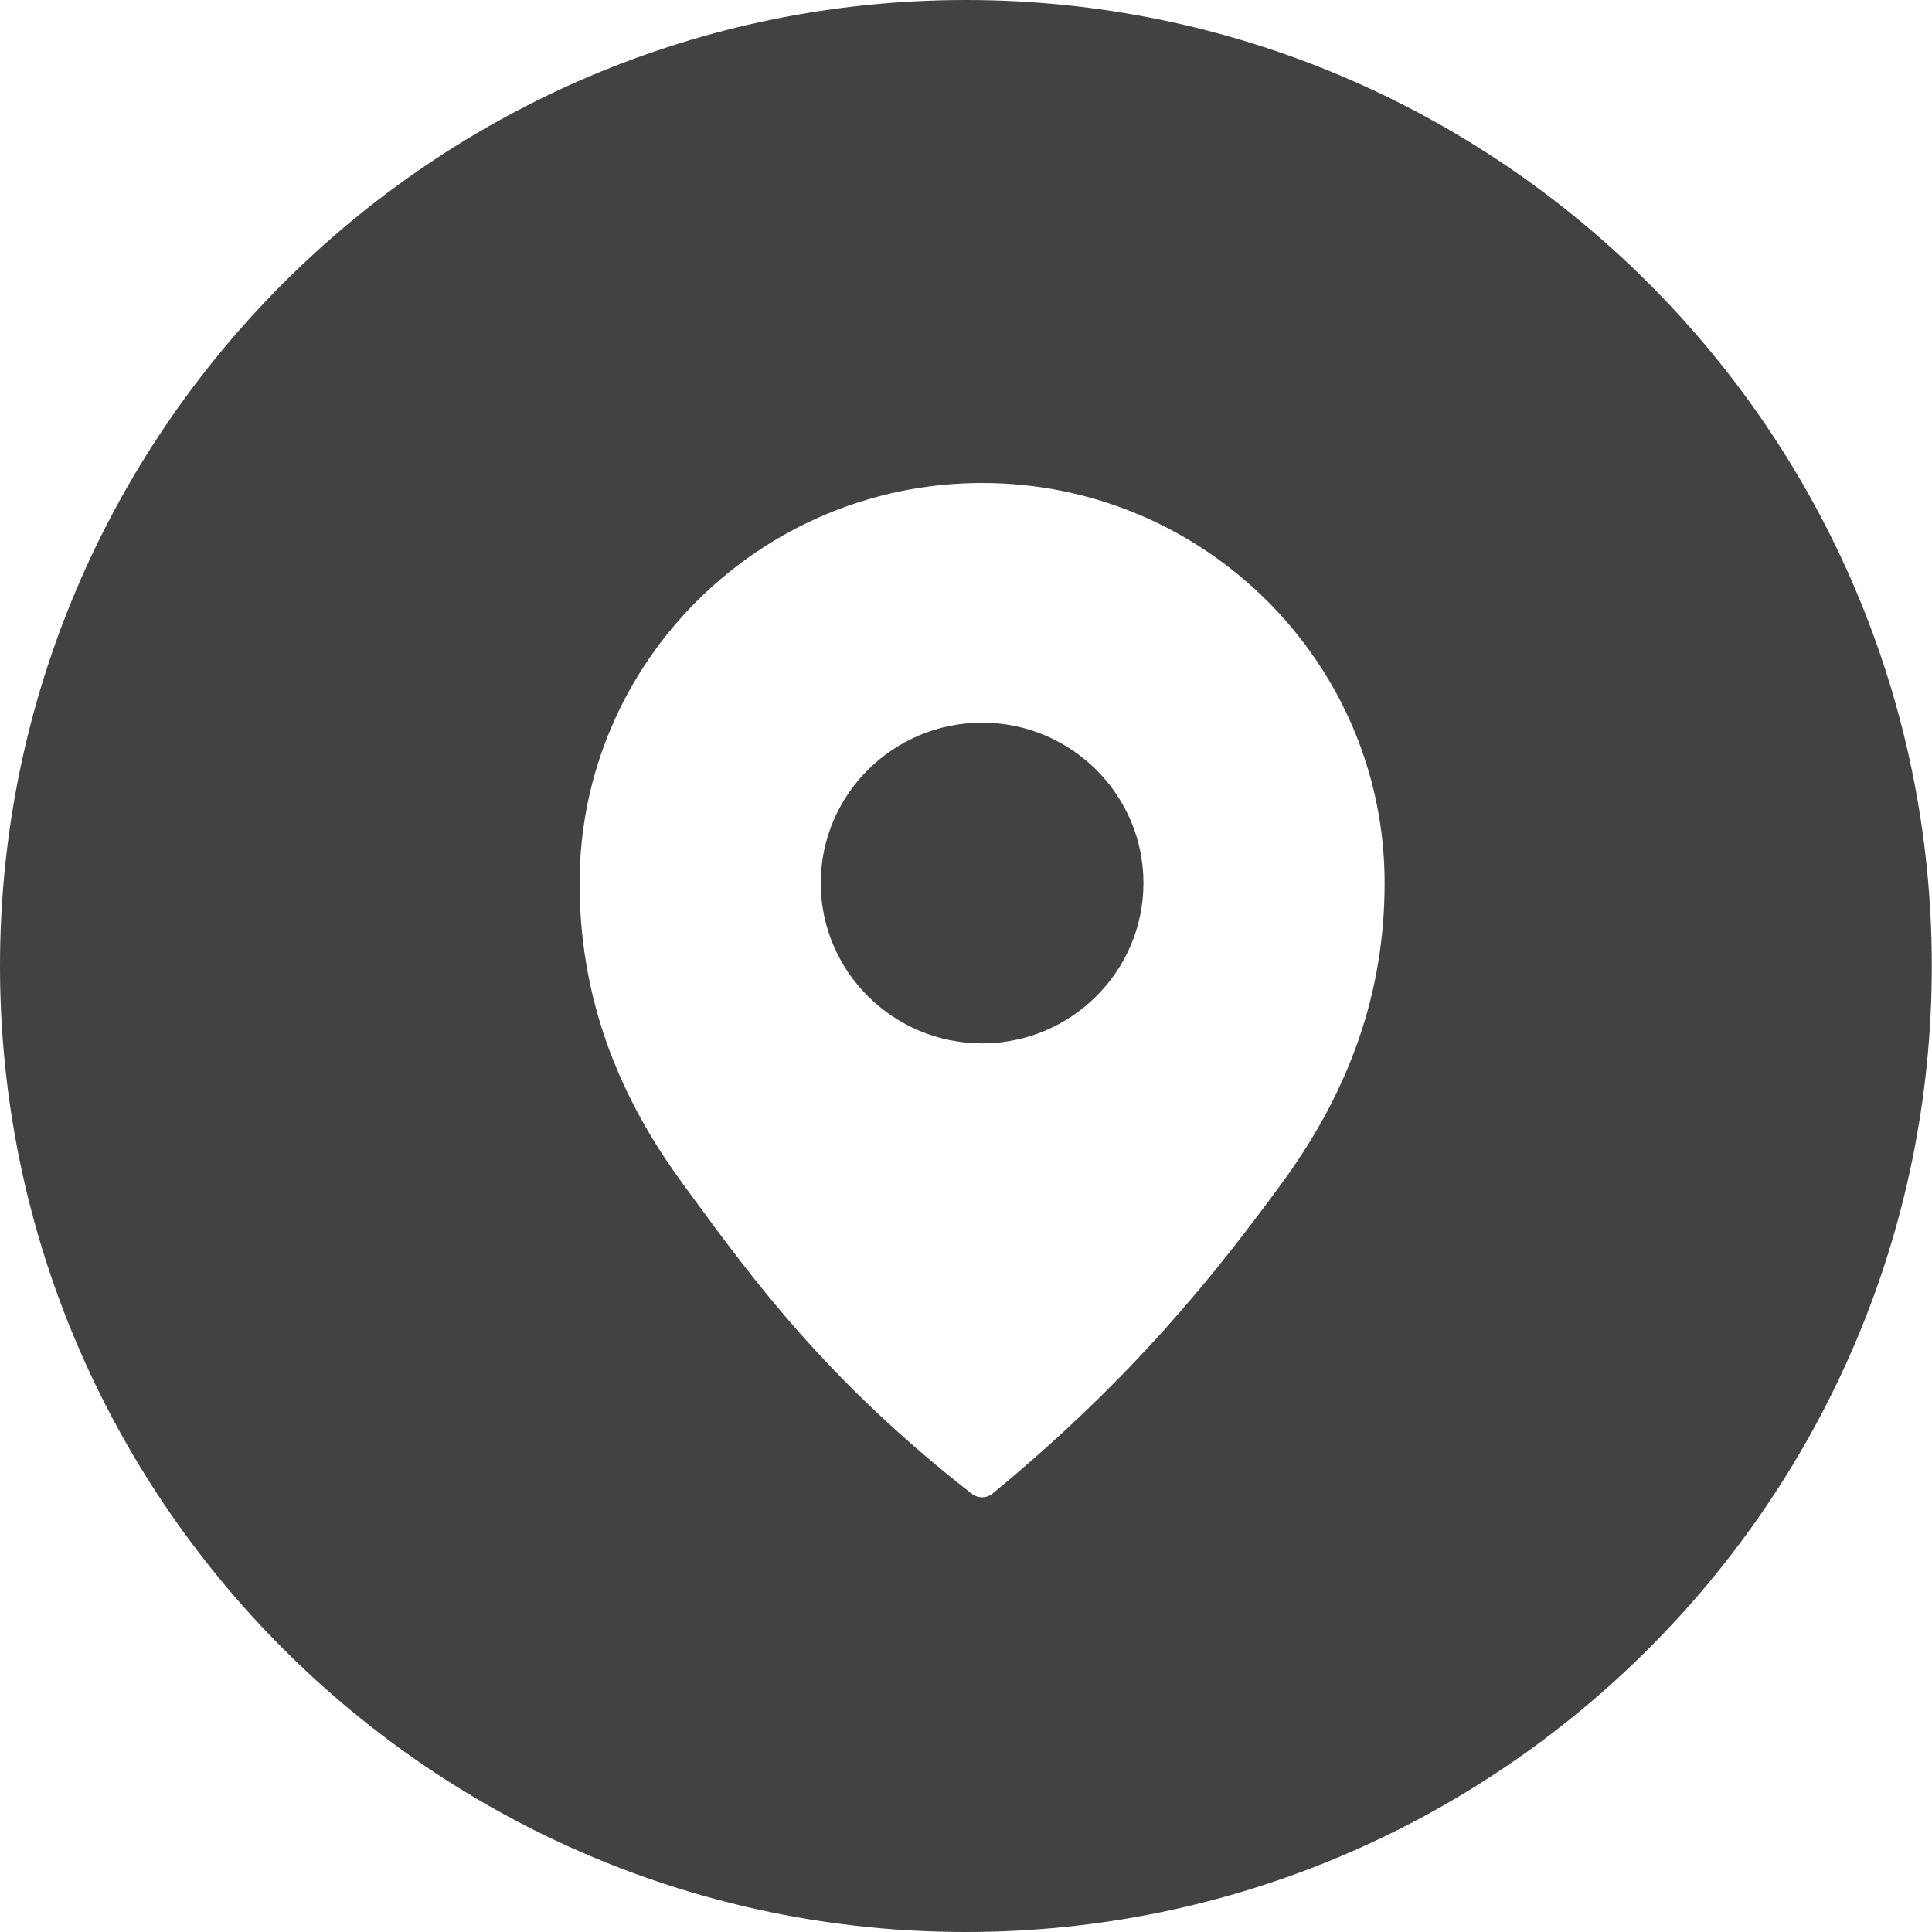 <svg width="40" height="40" viewBox="0 0 40 40" fill="none" xmlns="http://www.w3.org/2000/svg">
<path fill-rule="evenodd" clip-rule="evenodd" d="M0 20C0 8.97 8.97 0 19.996 0C31.022 0 39.996 8.968 39.996 20C39.996 31.03 31.022 40 19.996 40C8.97 40 0 31.032 0 20ZM12 18.282C12 13.715 15.738 10 20.333 10C24.929 10 28.667 13.716 28.667 18.282C28.667 20.514 27.968 22.551 26.529 24.511C25.217 26.296 23.5 28.5 20.53 30.939C20.471 30.979 20.402 31 20.333 31C20.265 31 20.195 30.979 20.136 30.939C17.142 28.61 15.593 26.496 14.318 24.756C14.257 24.673 14.197 24.592 14.138 24.511C12.699 22.552 12 20.515 12 18.282ZM16.993 18.282C16.993 20.113 18.491 21.602 20.333 21.602C22.176 21.602 23.674 20.113 23.674 18.282C23.674 16.452 22.176 14.962 20.333 14.962C18.491 14.962 16.993 16.452 16.993 18.282Z" fill="#424242"/>
</svg>
